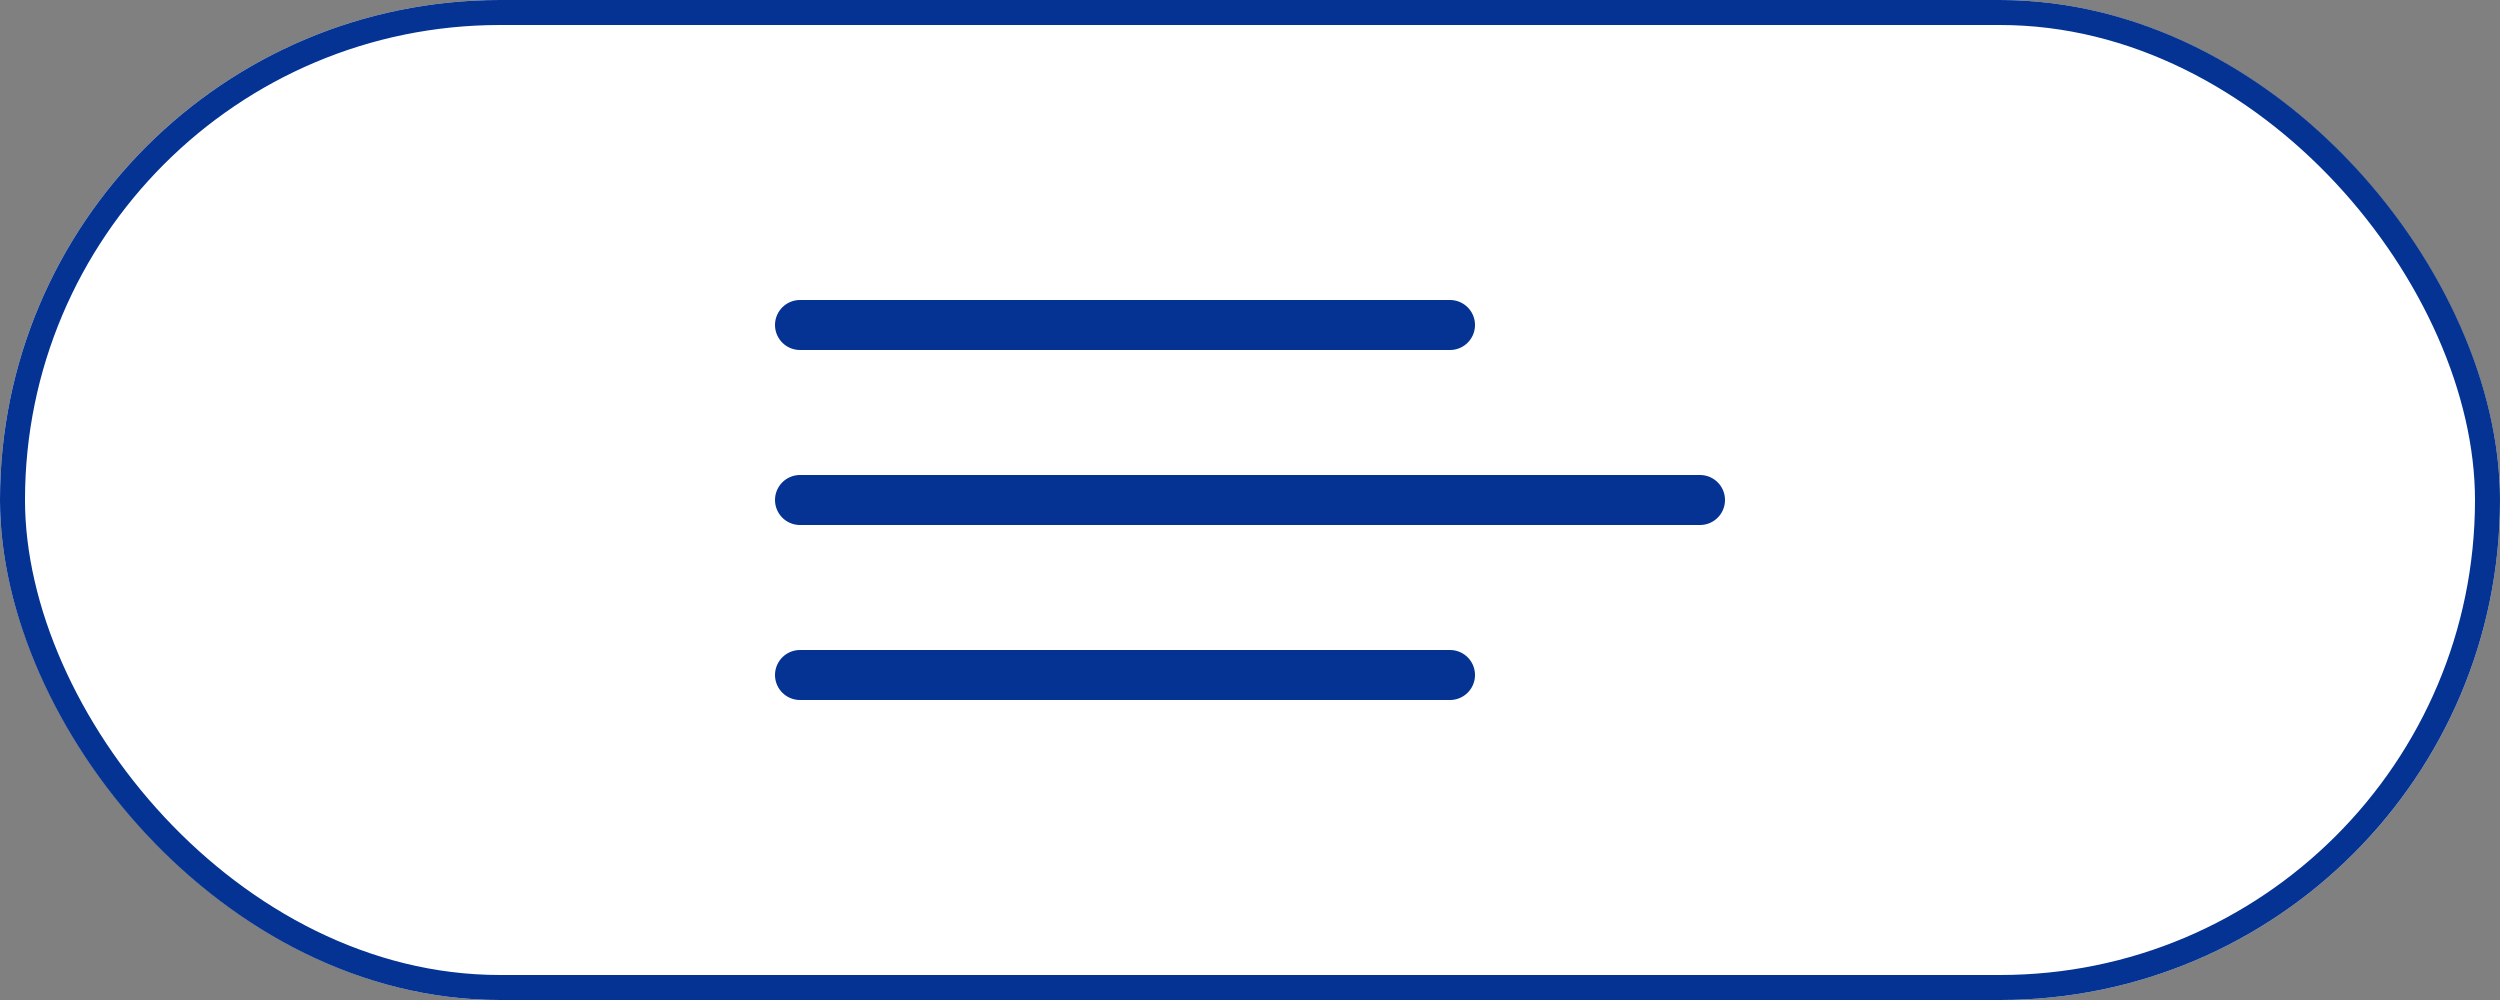 <svg id="pc_btn_menu" xmlns="http://www.w3.org/2000/svg" width="100" height="40" viewBox="0 0 100 40">
  <rect x="0" y="0" width="100" height="40" fill="#808080" stroke="none"/>
  <g id="長方形_204" data-name="長方形 204" fill="#fff" stroke="#043394" stroke-width="1">
    <rect width="100" height="40" rx="20" stroke="none"/>
    <rect x="0.5" y="0.5" width="99" height="39" rx="19.5" fill="none"/>
  </g>
  <g id="グループ_376" data-name="グループ 376" transform="translate(-1294 -26)">
    <line id="線_12" data-name="線 12" x2="36" transform="translate(1326 46)" fill="none" stroke="#043394" stroke-linecap="round" stroke-width="2"/>
    <line id="線_11" data-name="線 11" x2="26" transform="translate(1326 39)" fill="none" stroke="#043394" stroke-linecap="round" stroke-width="2"/>
    <line id="線_13" data-name="線 13" x2="26" transform="translate(1326 53)" fill="none" stroke="#043394" stroke-linecap="round" stroke-width="2"/>
  </g>
</svg>
